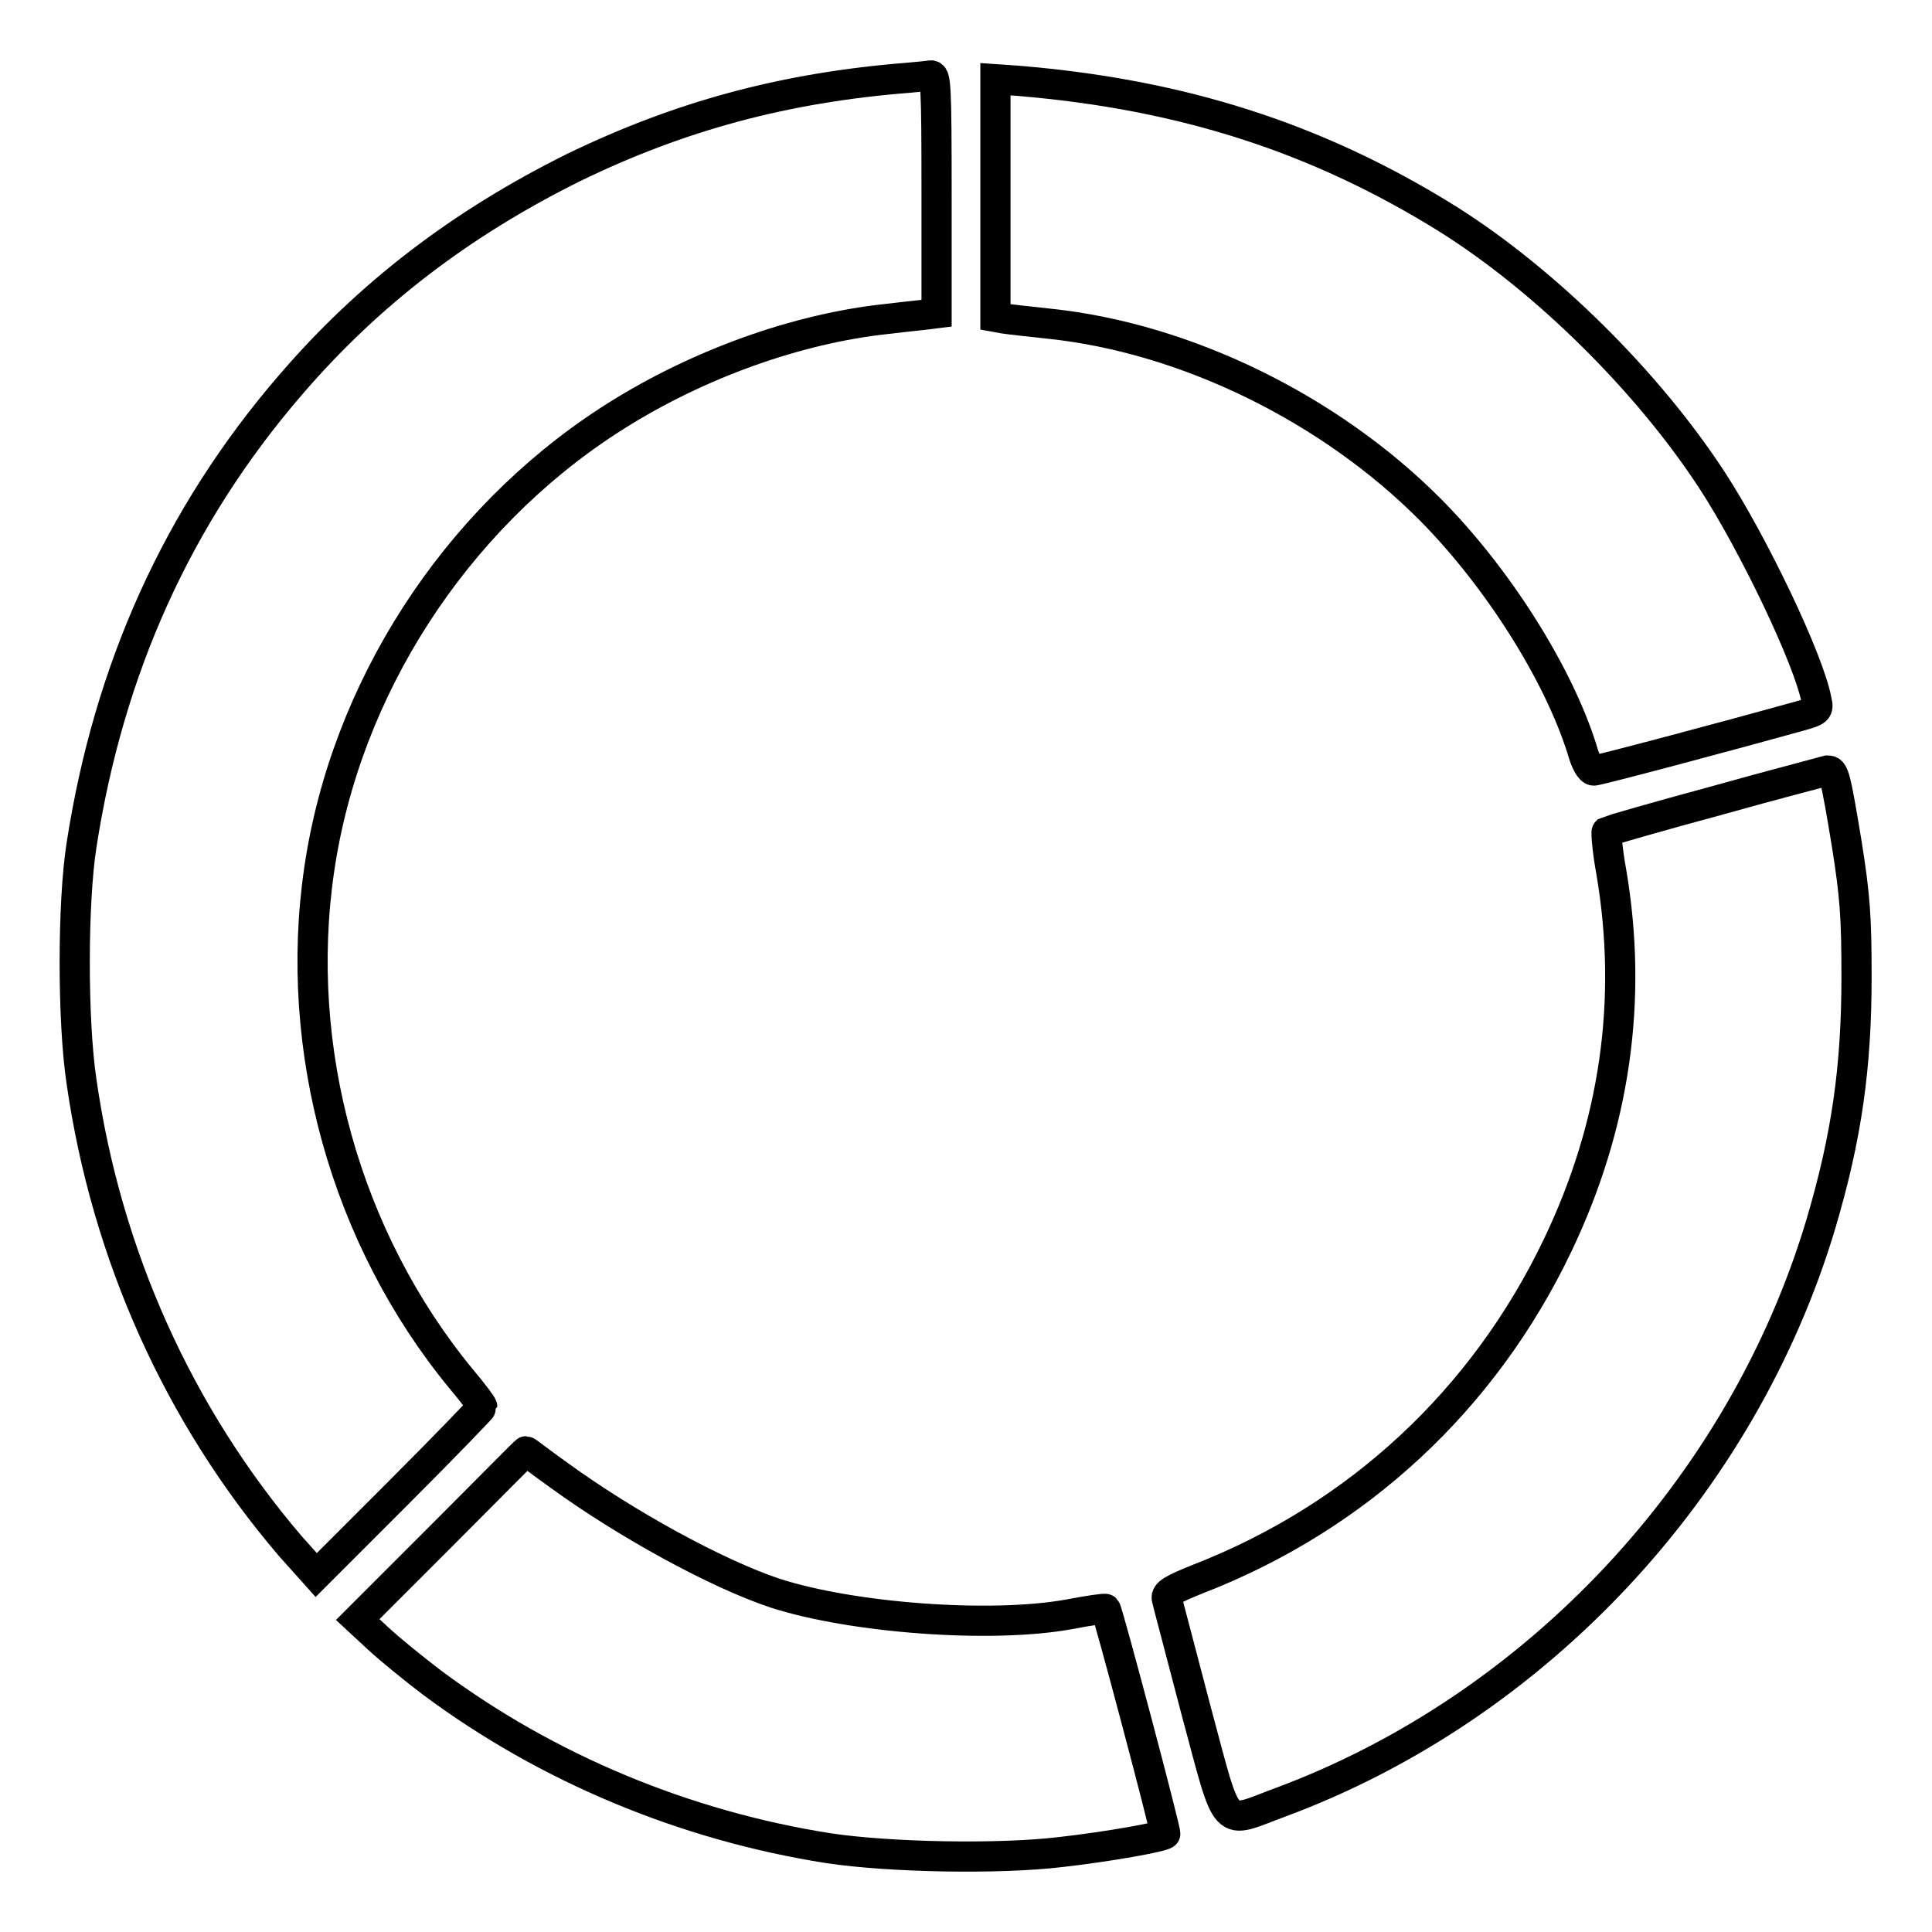 <?xml version="1.0" encoding="utf-8"?>
<!-- Svg Vector Icons : http://www.onlinewebfonts.com/icon -->
<!DOCTYPE svg PUBLIC "-//W3C//DTD SVG 1.1//EN" "http://www.w3.org/Graphics/SVG/1.1/DTD/svg11.dtd">
<svg version="1.1" xmlns="http://www.w3.org/2000/svg" xmlns:xlink="http://www.w3.org/1999/xlink" x="0px" y="0px" viewBox="0 0 256 256" enable-background="new 0 0 256 256" xml:space="preserve">
<g><g><g><path stroke-width="4" fill-opacity="0" stroke="#000000"  d="M120.4,10.3c-16.5,1.3-30.4,5.1-44.4,11.9C61.1,29.6,48.9,38.9,38.5,51c-15,17.4-24.1,37.7-27.7,61c-1.2,7.7-1.2,23.3,0,31.3c3.3,23,12.9,44.3,27.7,61.6l3.4,3.8l11-11c6.1-6.1,11-11.2,11-11.3c0-0.2-1.2-1.8-2.8-3.7c-15.3-18.6-22.3-43.7-18.8-67.5C45.8,91.3,60.2,69,80.7,55.7c10.8-7,23.7-11.8,35.6-13.3c2.5-0.3,5.3-0.6,6.2-0.7l1.6-0.2V25.7c0-14.7-0.1-15.8-0.8-15.7C122.7,10.1,121.4,10.2,120.4,10.3z"/><path stroke-width="4" fill-opacity="0" stroke="#000000"  d="M131.9,26.3V42l1.1,0.2c0.6,0.1,3.3,0.4,6.1,0.7c18,1.9,37.1,11.2,50.5,24.7c8.8,8.9,16.8,21.5,20,31.6c0.5,1.8,1.1,2.9,1.6,2.9c0.6,0,18.6-4.8,27.2-7.2c2.5-0.7,2.6-0.8,2.3-2.1c-1-5.4-8.4-20.8-13.8-29.1c-8.6-13.2-22.2-26.6-35.1-34.7c-17.2-10.7-35.1-16.5-57-18.3l-2.9-0.2V26.3L131.9,26.3z"/><path stroke-width="4" fill-opacity="0" stroke="#000000"  d="M227.4,106.1c-7.8,2.1-14.3,4-14.5,4.1c-0.1,0.1,0.1,2.6,0.6,5.3c2.9,17,0.5,33.6-7.1,49.5c-9.8,20.5-26.5,36-47.6,44.2c-3.5,1.4-4.3,1.9-4.2,2.6c0.1,0.5,1.9,7.2,3.9,14.9c4.4,16.3,3.3,15,11.2,12.1c33.9-12.6,61.2-41.8,71.6-76.7c3.4-11.5,4.7-20.7,4.7-32.7c0-7.9-0.2-10.7-1.3-17.6c-1.5-9.1-1.7-9.7-2.5-9.7C241.9,102.2,235.2,103.9,227.4,106.1z"/><path stroke-width="4" fill-opacity="0" stroke="#000000"  d="M58.5,203.5l-11.1,11.1l2.7,2.5c1.5,1.4,4.7,4,7.2,5.9c15.2,11.3,33.4,18.9,52.5,21.9c8,1.2,22.5,1.5,30.8,0.5c6.2-0.7,13.5-2,13.8-2.4c0.2-0.1-7.6-29.5-7.9-29.8c-0.1-0.1-2.2,0.2-4.8,0.7c-10.4,1.9-28.8,0.5-39-2.8c-7.8-2.6-19.8-9.2-28.6-15.6c-2.4-1.7-4.3-3.2-4.4-3.2C69.6,192.3,64.6,197.4,58.5,203.5z"/></g></g></g>
</svg>
